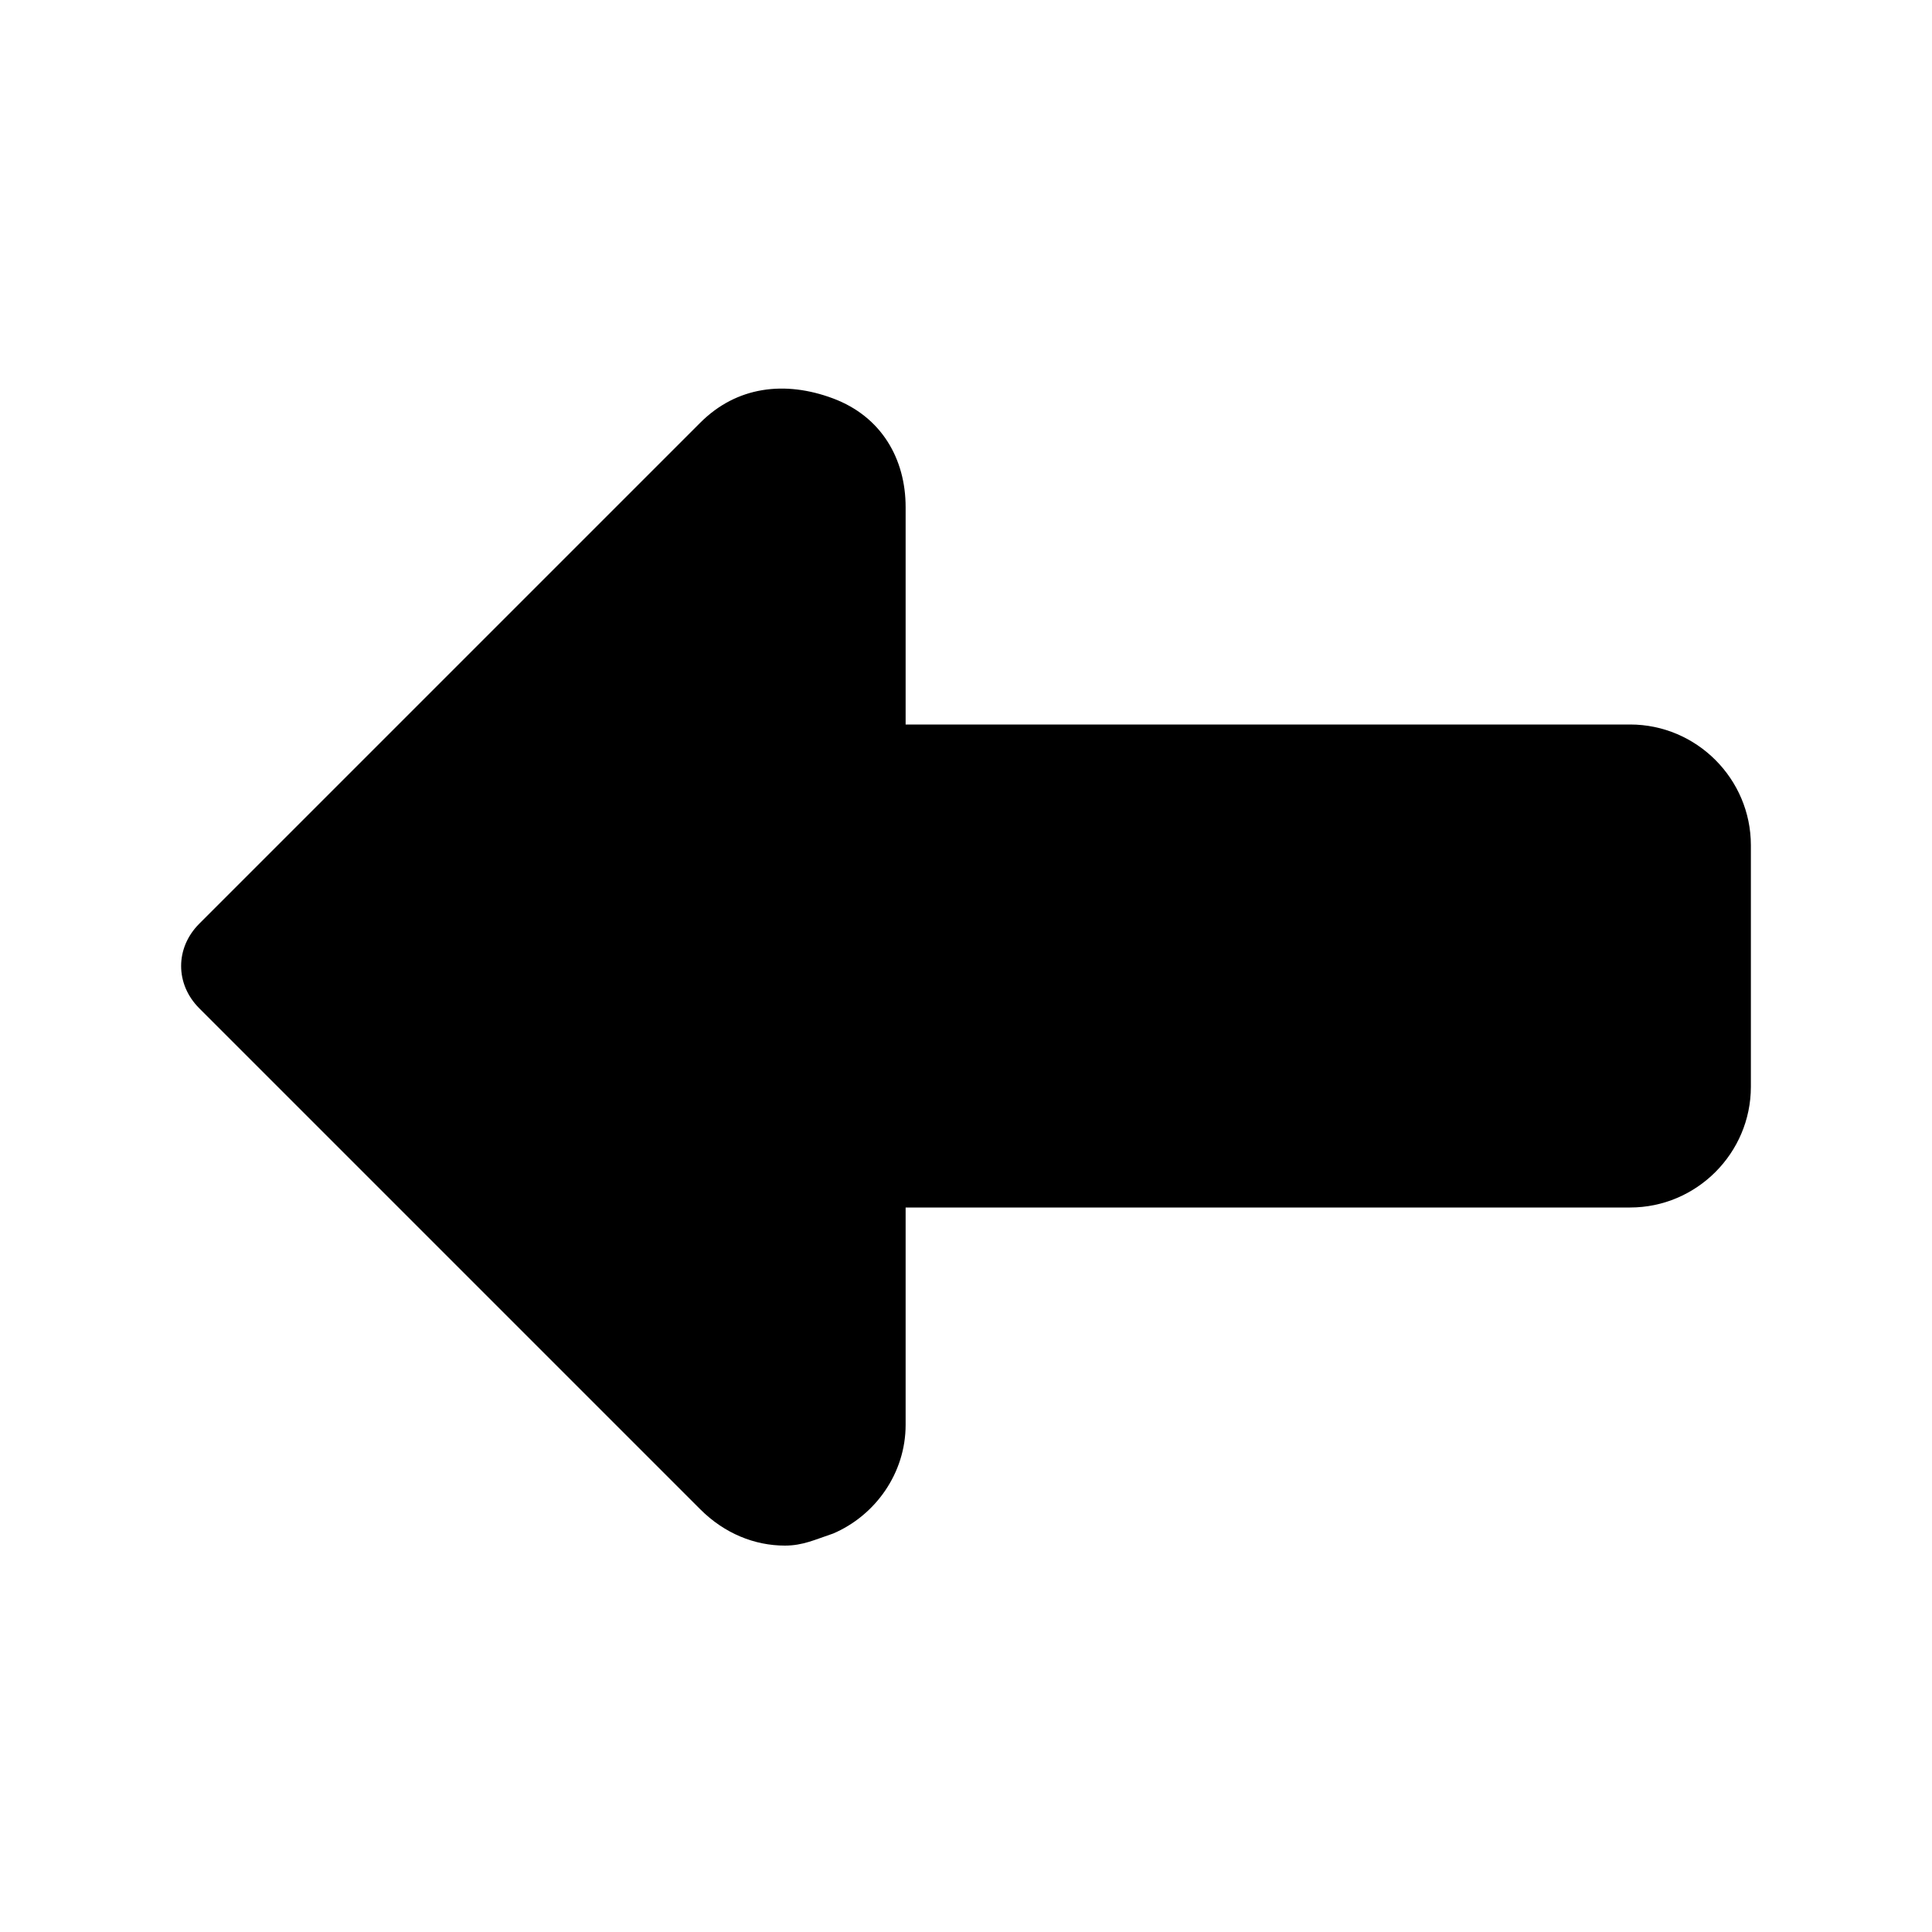 <?xml version="1.0" encoding="utf-8"?>

<!-- Uploaded to: SVG Repo, www.svgrepo.com, Generator: SVG Repo Mixer Tools -->
<svg fill="#000000" height="800px" width="800px" version="1.1" id="Icons" xmlns="http://www.w3.org/2000/svg" xmlns:xlink="http://www.w3.org/1999/xlink" 
	 viewBox="0 0 32 32" xml:space="preserve">
<g>
	<path d="M13,25.6c-0.5,0-1-0.2-1.4-0.6l-8.3-8.3c-0.4-0.4-0.4-1,0-1.4L11.6,7c0.6-0.6,1.4-0.7,2.2-0.4c0.8,0.3,1.2,1,1.2,1.8V12h12
		c1.1,0,2,0.9,2,2v4c0,1.1-0.9,2-2,2H15v3.6c0,0.8-0.5,1.5-1.2,1.8C13.5,25.5,13.3,25.6,13,25.6z"/>
</g>
</svg>